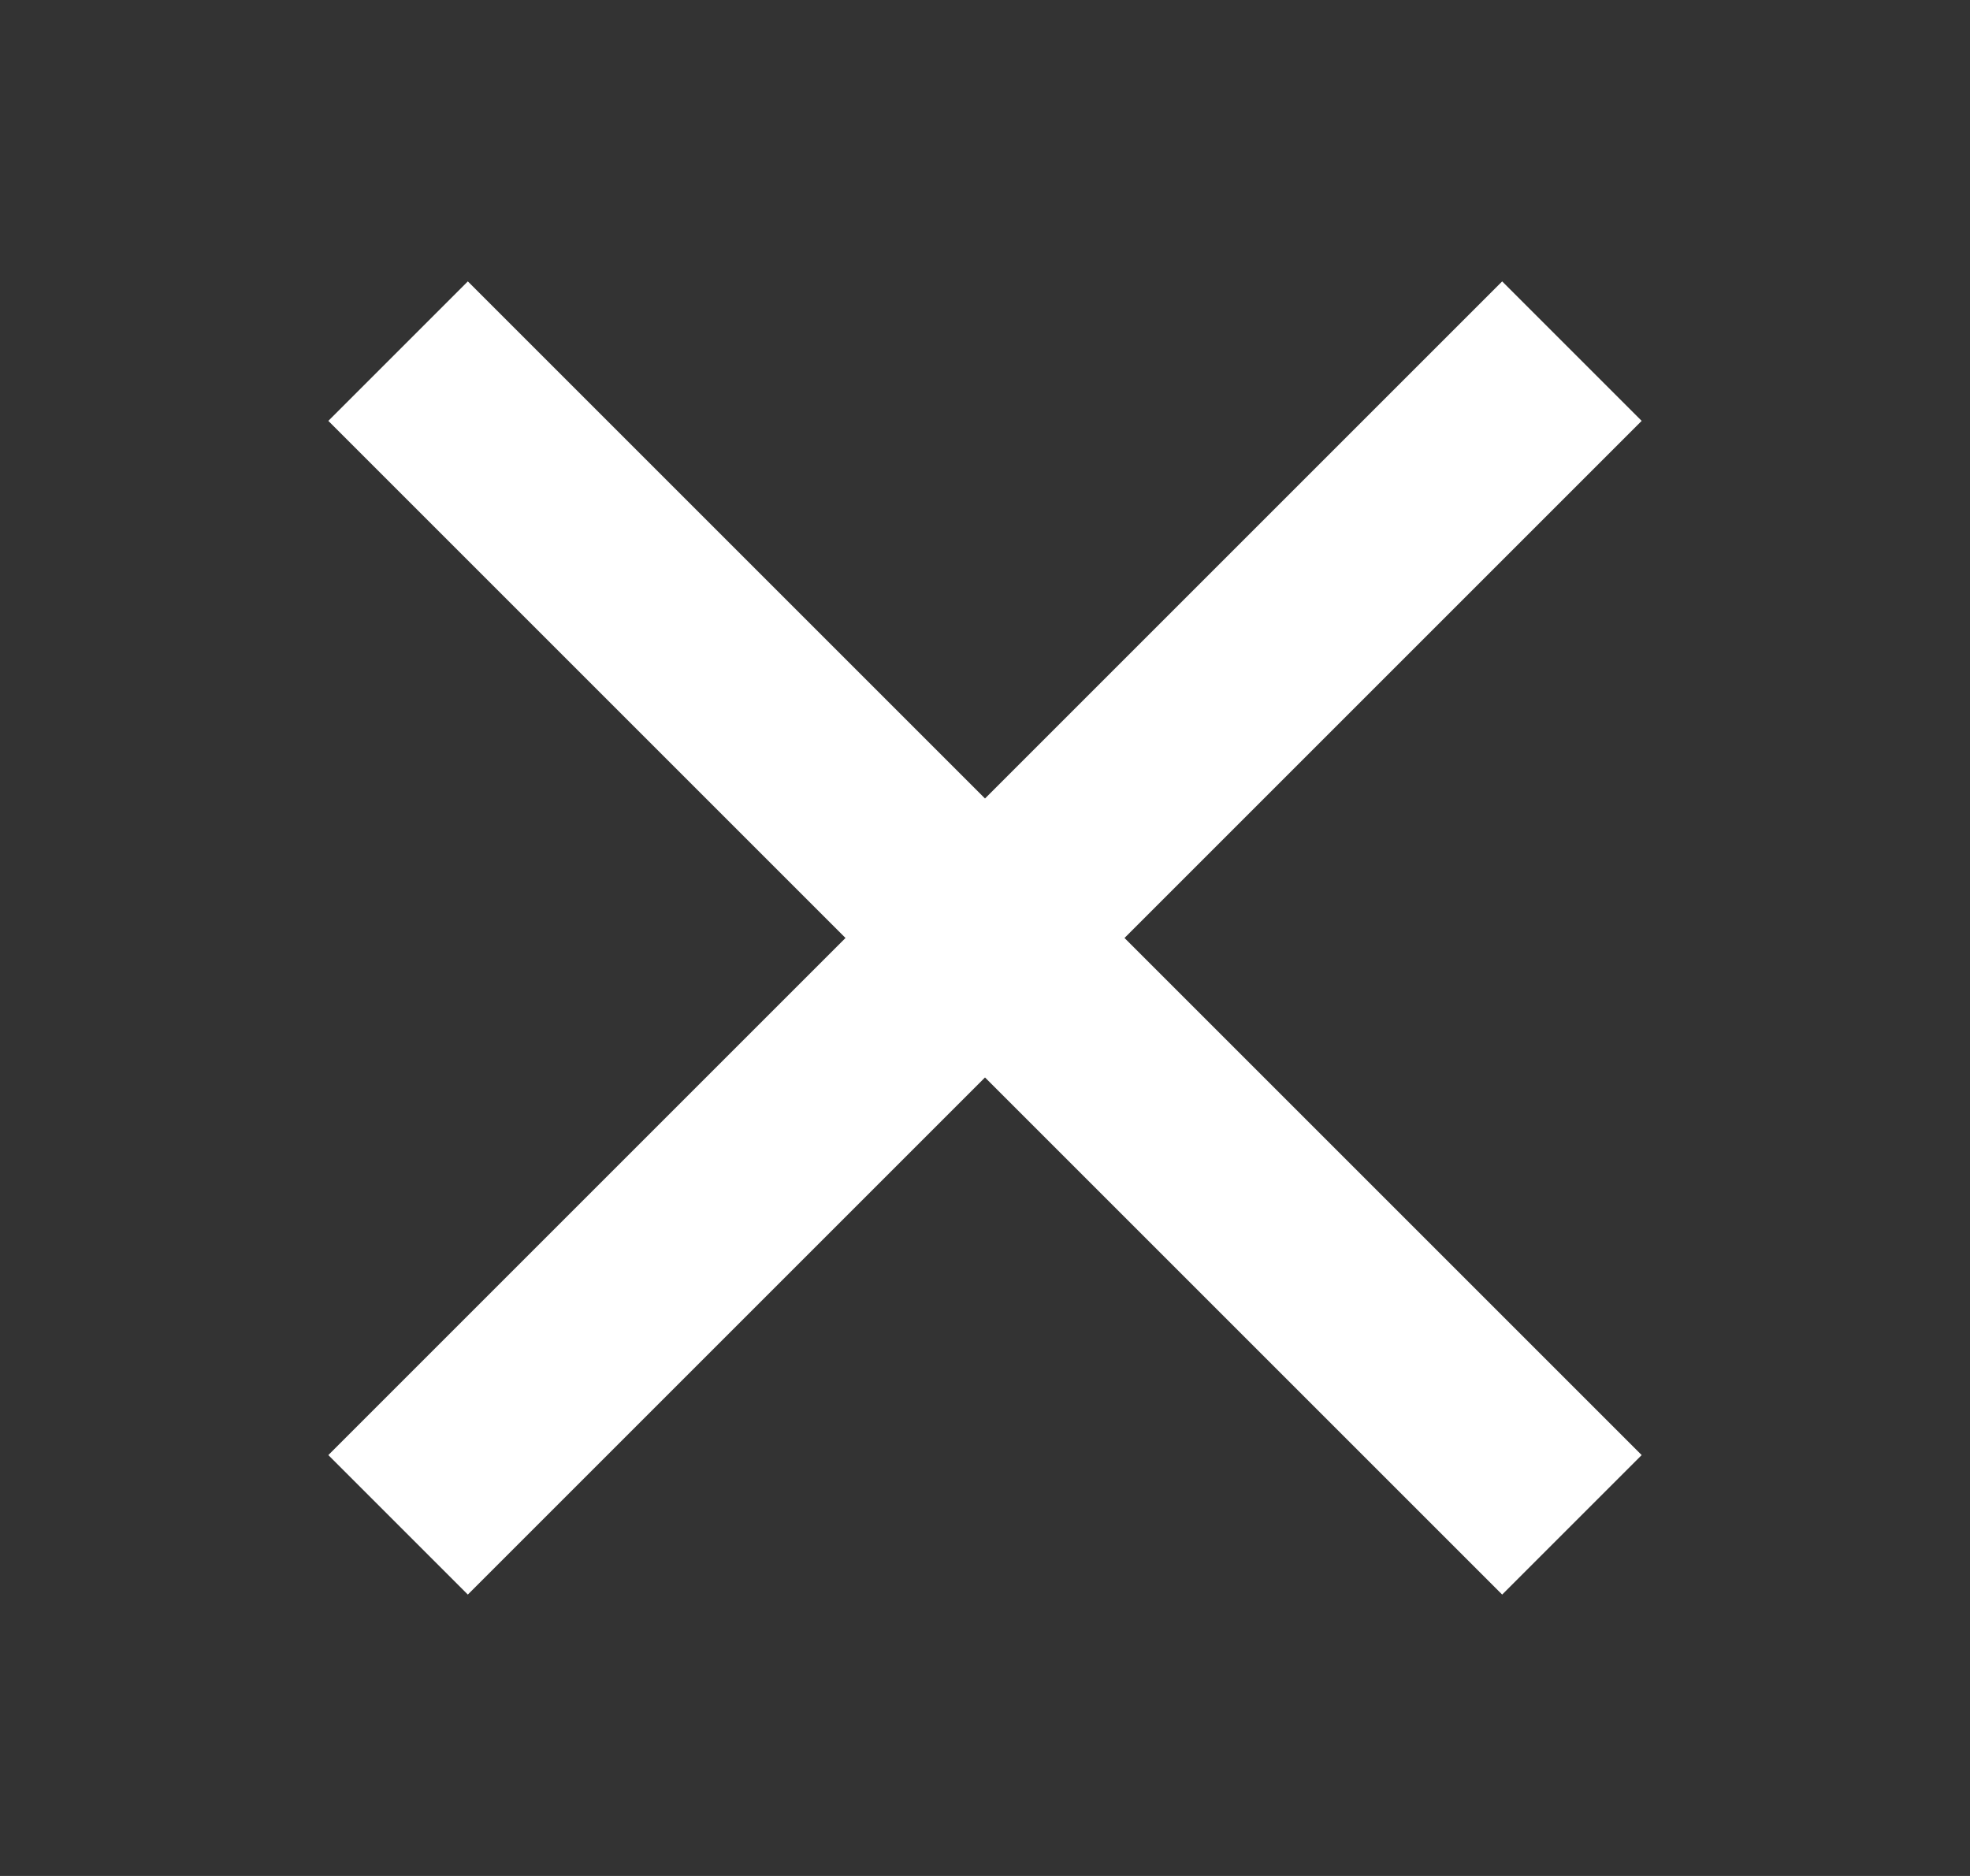 <svg width="21" height="20" viewBox="0 0 21 20" fill="none" xmlns="http://www.w3.org/2000/svg">
<rect x="0" y="0" width="21" height="20" fill="#333333" stroke="none"/>
<g id="Icons 28/Icons/ic_close">
<path id="Icons/ic_search" d="M4.987 3L3.5 4.487L9.013 10L3.5 15.513L4.987 17L10.5 11.487L16.013 17L17.5 15.513L11.987 10L17.5 4.487L16.013 3L10.5 8.513L4.987 3Z" fill="white"/>
</g>
</svg>

